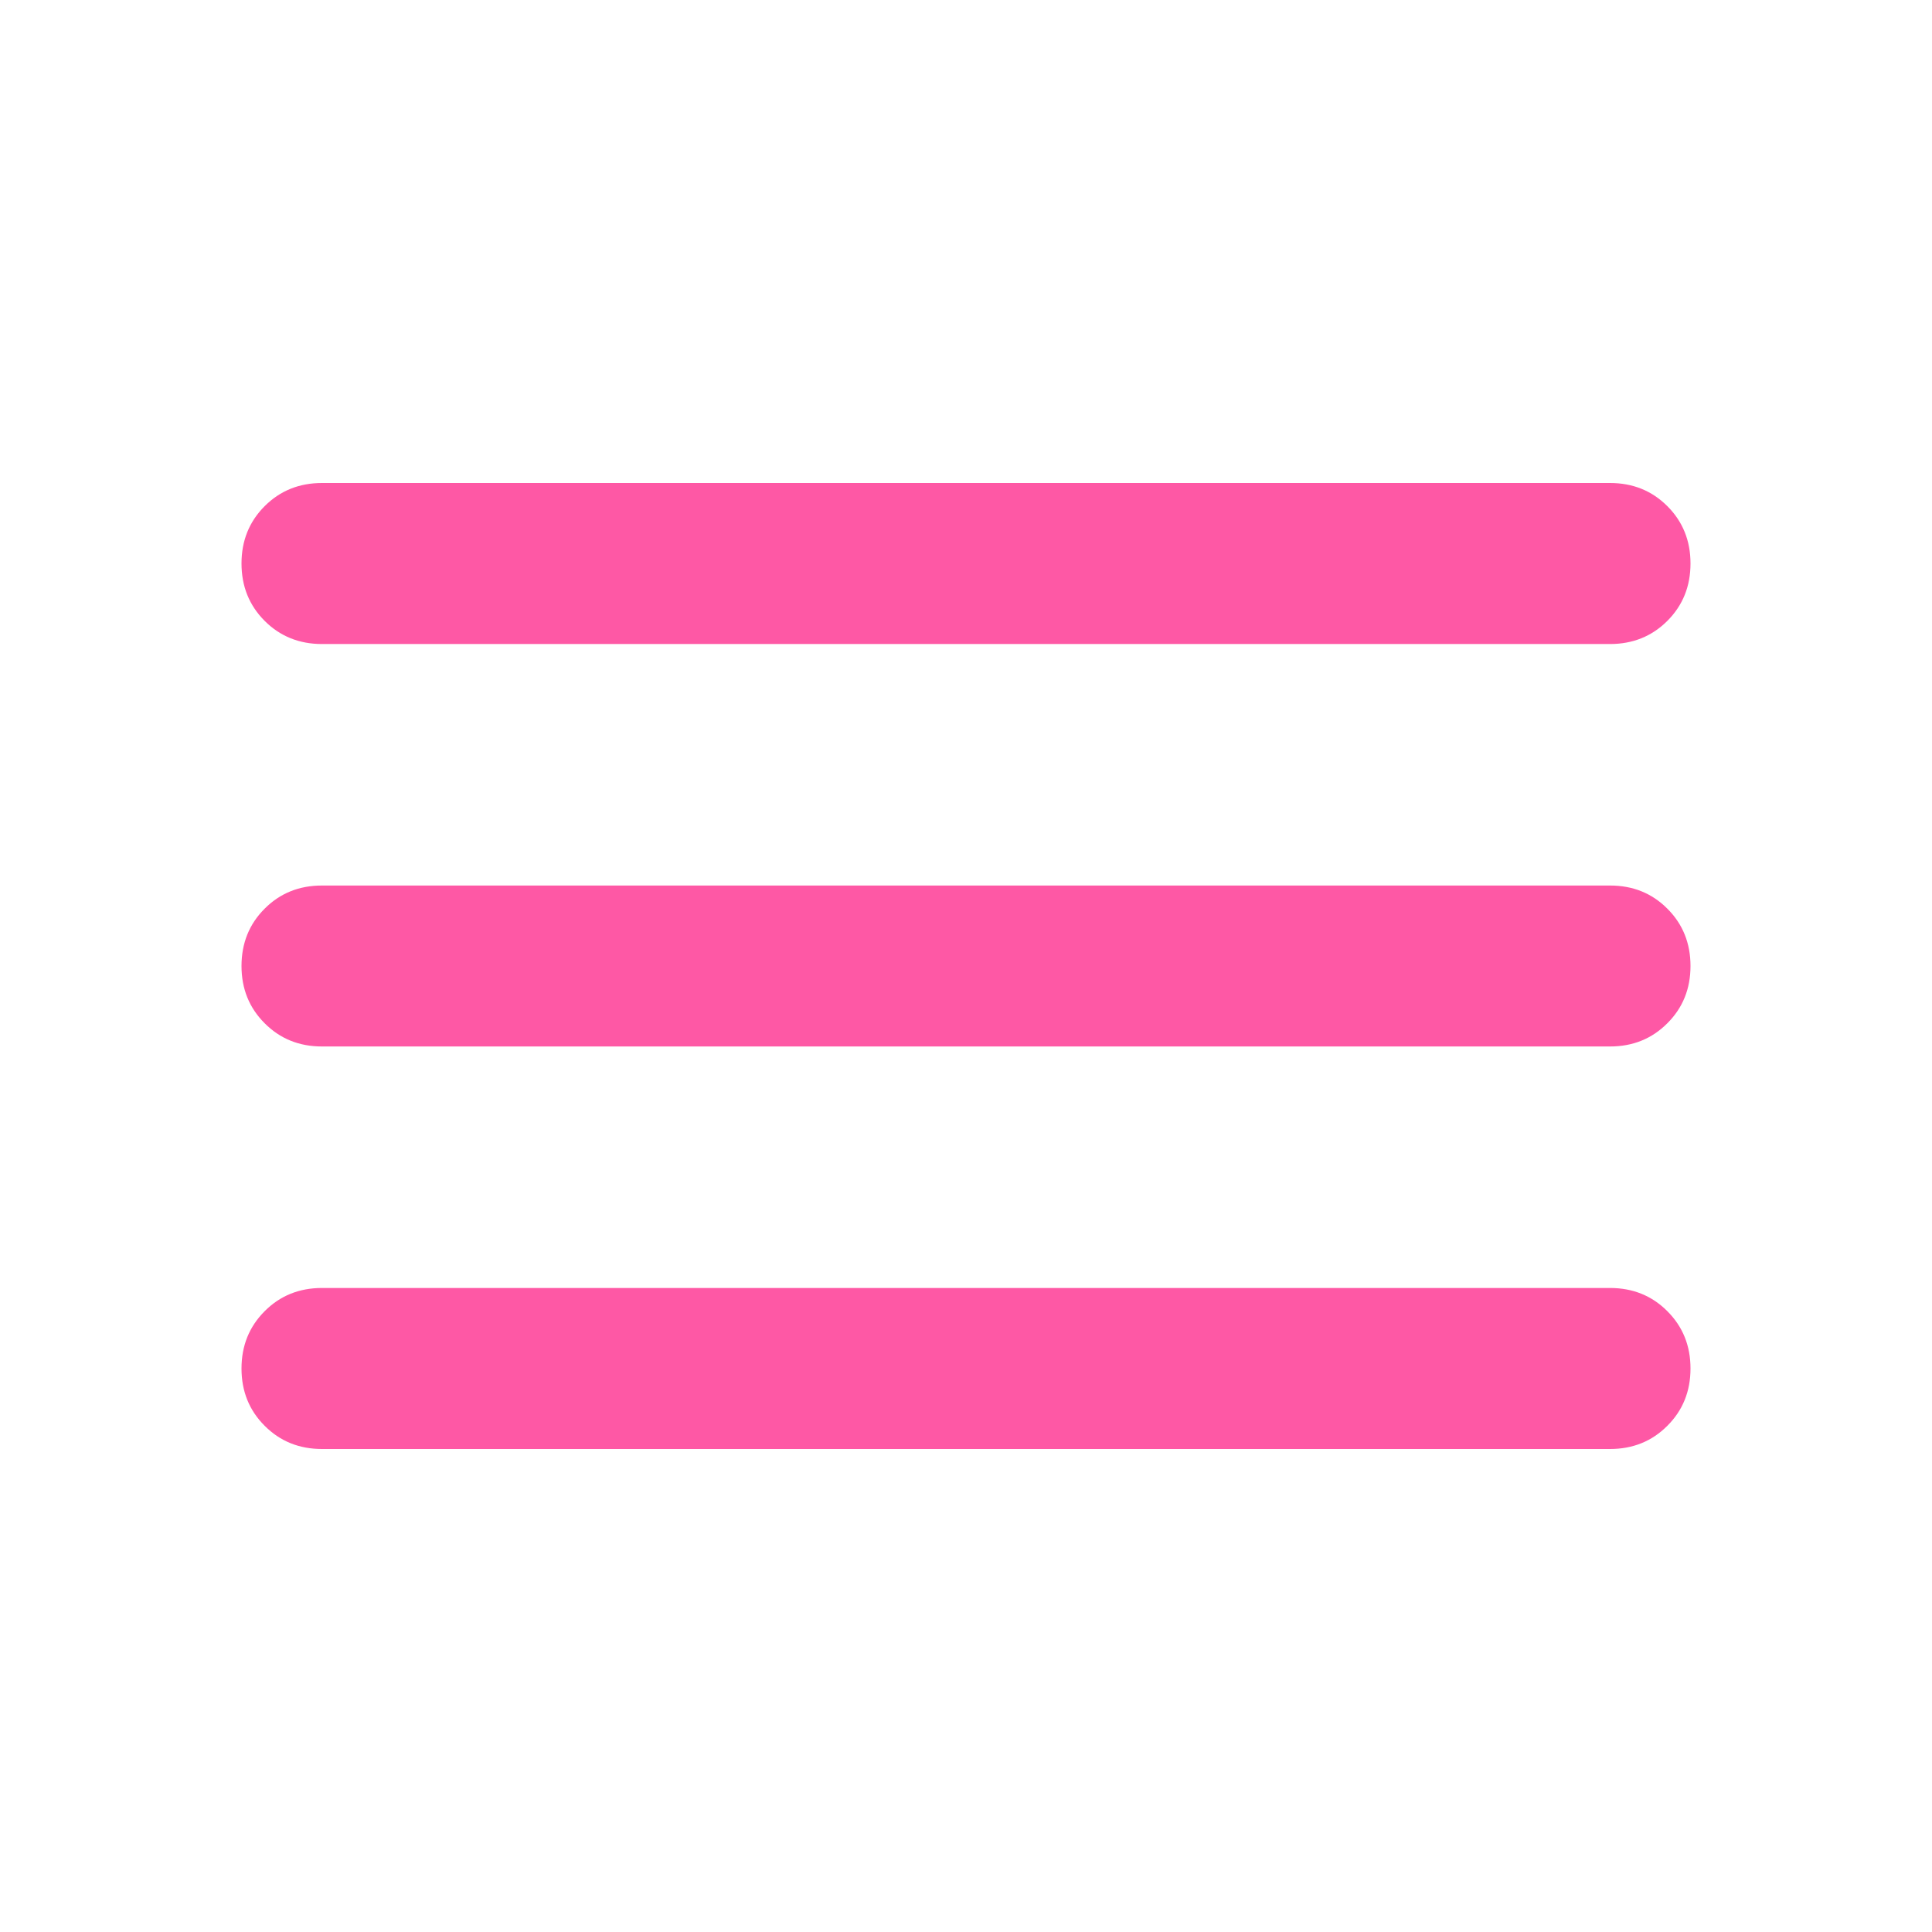 <svg width="29" height="29" viewBox="0 0 29 29" fill="none" xmlns="http://www.w3.org/2000/svg">
<path d="M4.833 21.75C4.491 21.75 4.204 21.634 3.973 21.402C3.741 21.171 3.625 20.884 3.625 20.542C3.625 20.199 3.741 19.913 3.973 19.681C4.204 19.449 4.491 19.333 4.833 19.333H24.167C24.509 19.333 24.796 19.449 25.027 19.681C25.259 19.913 25.375 20.199 25.375 20.542C25.375 20.884 25.259 21.171 25.027 21.402C24.796 21.634 24.509 21.75 24.167 21.75H4.833ZM4.833 15.708C4.491 15.708 4.204 15.592 3.973 15.36C3.741 15.129 3.625 14.842 3.625 14.5C3.625 14.158 3.741 13.87 3.973 13.639C4.204 13.407 4.491 13.292 4.833 13.292H24.167C24.509 13.292 24.796 13.407 25.027 13.639C25.259 13.87 25.375 14.158 25.375 14.5C25.375 14.842 25.259 15.129 25.027 15.36C24.796 15.592 24.509 15.708 24.167 15.708H4.833ZM4.833 9.667C4.491 9.667 4.204 9.551 3.973 9.32C3.741 9.088 3.625 8.801 3.625 8.458C3.625 8.116 3.741 7.829 3.973 7.597C4.204 7.366 4.491 7.25 4.833 7.25H24.167C24.509 7.25 24.796 7.366 25.027 7.597C25.259 7.829 25.375 8.116 25.375 8.458C25.375 8.801 25.259 9.088 25.027 9.32C24.796 9.551 24.509 9.667 24.167 9.667H4.833Z" fill="#FE58A5"/>
</svg>
